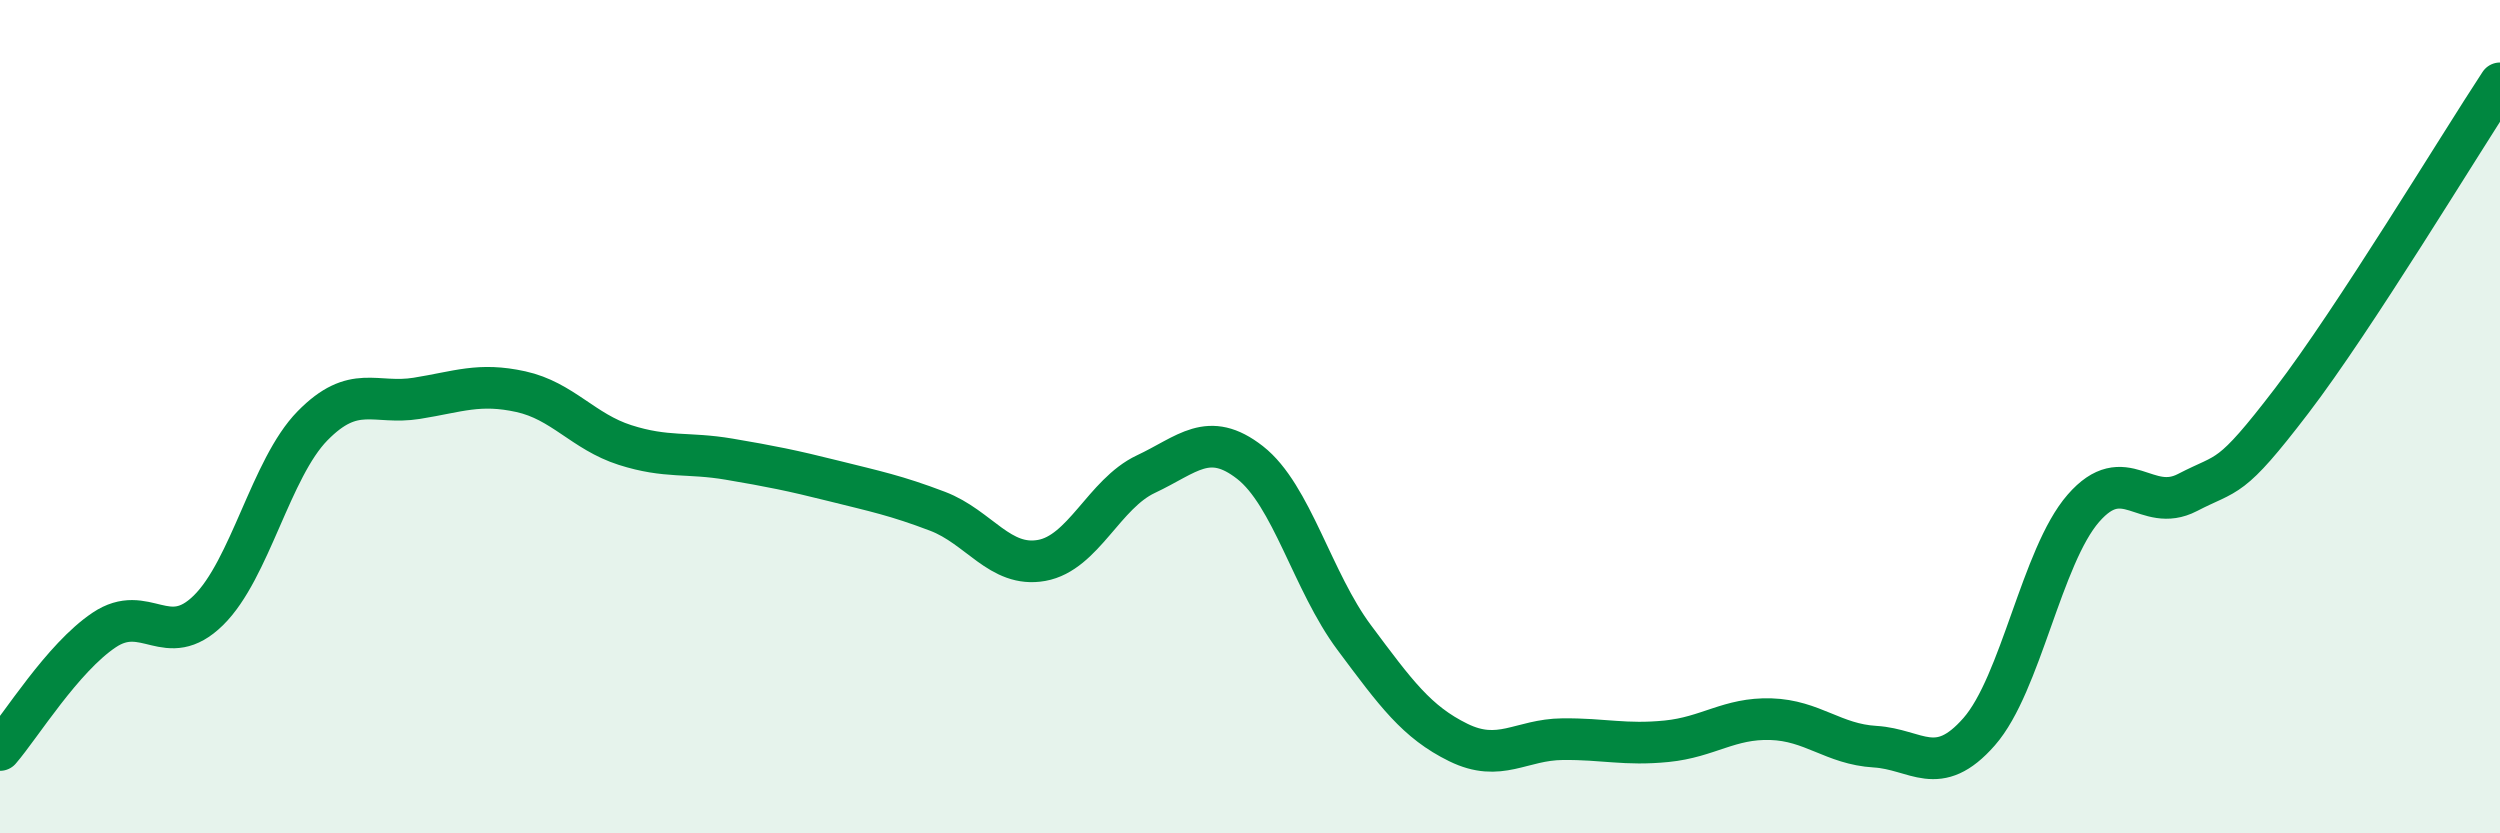 
    <svg width="60" height="20" viewBox="0 0 60 20" xmlns="http://www.w3.org/2000/svg">
      <path
        d="M 0,18 C 0.5,17.42 1.5,15.79 2.5,15.12 C 3.5,14.45 4,15.63 5,14.65 C 6,13.67 6.5,11.24 7.5,10.22 C 8.5,9.2 9,9.72 10,9.56 C 11,9.4 11.5,9.18 12.5,9.4 C 13.5,9.62 14,10.36 15,10.68 C 16,11 16.5,10.85 17.5,11.02 C 18.5,11.19 19,11.29 20,11.54 C 21,11.79 21.5,11.89 22.5,12.27 C 23.5,12.65 24,13.63 25,13.45 C 26,13.27 26.5,11.85 27.5,11.38 C 28.5,10.91 29,10.32 30,11.1 C 31,11.88 31.5,13.96 32.5,15.3 C 33.5,16.64 34,17.33 35,17.82 C 36,18.31 36.5,17.75 37.5,17.74 C 38.5,17.73 39,17.89 40,17.79 C 41,17.69 41.5,17.23 42.5,17.26 C 43.5,17.29 44,17.86 45,17.92 C 46,17.98 46.5,18.7 47.5,17.56 C 48.5,16.42 49,13.35 50,12.2 C 51,11.05 51.5,12.34 52.5,11.82 C 53.5,11.3 53.5,11.58 55,9.62 C 56.5,7.66 59,3.52 60,2L60 20L0 20Z"
        fill="#008740"
        opacity="0.1"
        stroke-linecap="round"
        stroke-linejoin="round"
      />
      <path
        d="M 0,18 C 0.5,17.42 1.5,15.79 2.5,15.12 C 3.5,14.45 4,15.63 5,14.65 C 6,13.67 6.5,11.24 7.5,10.22 C 8.5,9.2 9,9.72 10,9.56 C 11,9.4 11.5,9.18 12.5,9.4 C 13.5,9.62 14,10.36 15,10.68 C 16,11 16.5,10.85 17.5,11.02 C 18.5,11.19 19,11.29 20,11.54 C 21,11.79 21.5,11.89 22.5,12.27 C 23.5,12.65 24,13.63 25,13.45 C 26,13.27 26.5,11.85 27.5,11.38 C 28.5,10.91 29,10.32 30,11.1 C 31,11.88 31.5,13.96 32.5,15.3 C 33.5,16.64 34,17.33 35,17.82 C 36,18.31 36.5,17.75 37.5,17.74 C 38.5,17.73 39,17.89 40,17.79 C 41,17.69 41.5,17.23 42.5,17.26 C 43.5,17.29 44,17.86 45,17.92 C 46,17.98 46.5,18.7 47.5,17.56 C 48.5,16.42 49,13.35 50,12.2 C 51,11.05 51.5,12.34 52.5,11.82 C 53.5,11.3 53.5,11.58 55,9.62 C 56.5,7.66 59,3.52 60,2"
        stroke="#008740"
        stroke-width="1"
        fill="none"
        stroke-linecap="round"
        stroke-linejoin="round"
      />
    </svg>
  